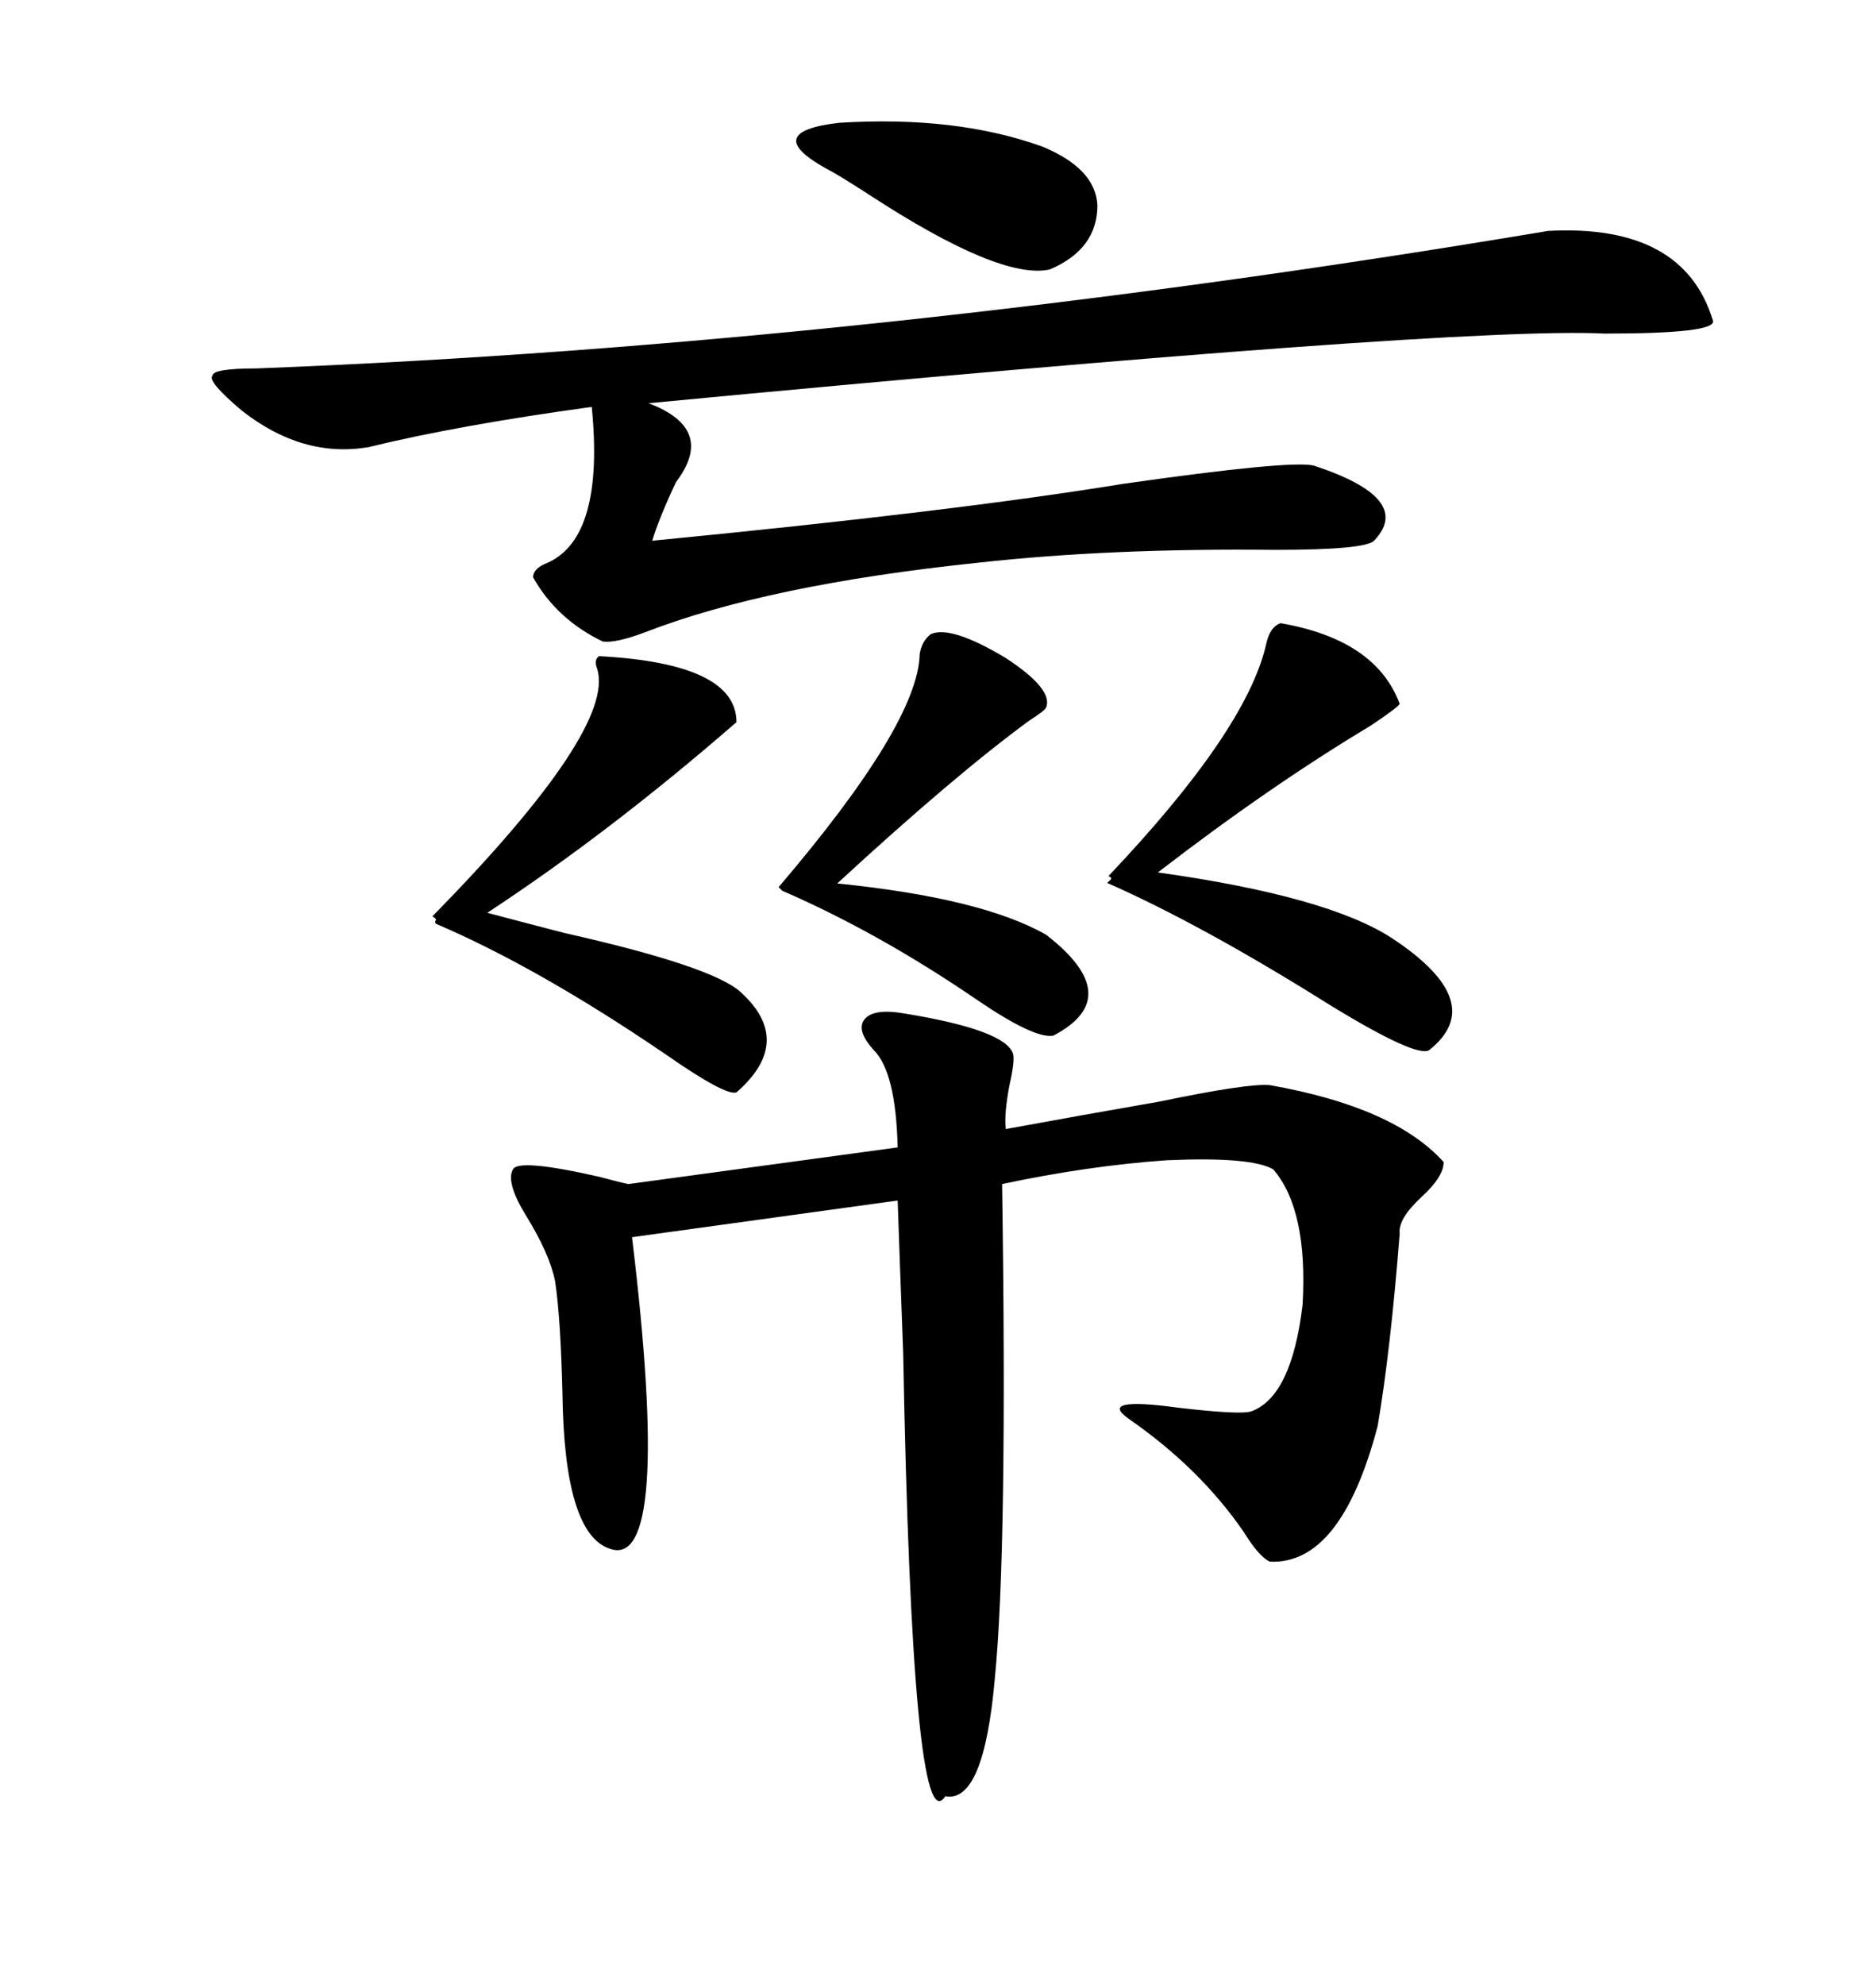 <svg xmlns="http://www.w3.org/2000/svg" xmlns:xlink="http://www.w3.org/1999/xlink" width="300" height="317.285"><path d="M144.73 162.01L144.73 162.01Q160.84 164.65 162.01 168.46L162.01 168.46Q162.30 169.63 161.43 173.44L161.43 173.44Q160.55 178.13 160.84 180.47L160.84 180.47Q171.97 178.42 185.45 176.07L185.45 176.07Q199.51 173.14 203.03 173.44L203.03 173.44Q222.95 176.95 230.86 185.74L230.86 185.74Q230.86 188.09 227.34 191.31L227.34 191.31Q223.54 194.82 223.83 197.17L223.83 197.17Q222.36 215.92 220.31 227.93L220.31 227.93Q214.45 250.20 203.03 249.61L203.03 249.61Q201.27 248.73 198.93 244.92L198.93 244.92Q191.89 234.67 180.47 226.76L180.47 226.76Q175.49 223.24 188.38 225L188.38 225Q198.34 226.17 200.10 225.59L200.10 225.59Q206.54 223.24 208.30 208.59L208.30 208.59Q209.18 193.36 203.61 186.91L203.61 186.91Q200.10 184.86 186.62 185.45L186.62 185.45Q174.02 186.33 160.25 189.26L160.25 189.26Q161.13 247.85 159.08 268.36L159.08 268.36Q157.32 288.28 151.17 287.11L151.17 287.11Q145.90 295.31 144.43 216.21L144.43 216.21Q143.85 200.68 143.55 191.89L143.55 191.89L101.07 197.75Q107.52 251.07 97.56 247.56L97.56 247.56Q90.23 245.21 89.94 222.66L89.94 222.66Q89.65 210.64 88.77 204.79L88.77 204.79Q87.89 200.39 84.08 194.24L84.08 194.24Q80.86 188.96 82.03 186.91L82.03 186.91Q82.91 185.16 95.80 188.09L95.80 188.09Q99.02 188.96 100.49 189.26L100.49 189.26L143.55 183.40Q143.26 171.39 139.75 167.87L139.75 167.87Q136.82 164.65 138.28 162.89L138.28 162.89Q139.75 161.13 144.73 162.01ZM247.56 36.91L247.56 36.91Q269.24 35.74 273.93 51.27L273.93 51.27Q274.51 53.32 256.64 53.32L256.64 53.32Q233.20 52.15 103.71 64.45L103.71 64.45Q114.55 68.55 108.11 77.05L108.11 77.05Q105.47 82.62 104.30 86.43L104.30 86.43Q152.64 81.74 179.59 77.34L179.59 77.34Q206.25 73.54 210.06 74.41L210.06 74.41Q226.17 79.69 219.73 86.43L219.73 86.43Q218.26 87.89 203.91 87.89L203.91 87.89Q177.54 87.60 156.45 89.94L156.45 89.94Q122.75 93.46 103.13 101.07L103.13 101.07Q98.44 102.83 96.39 102.54L96.39 102.54Q89.06 99.02 85.25 92.29L85.25 92.29Q85.25 90.82 87.60 89.94L87.60 89.94Q96.68 85.84 94.63 65.04L94.63 65.04Q73.24 67.97 58.89 71.48L58.89 71.48Q48.34 73.24 38.67 65.63L38.67 65.63Q33.11 60.94 33.98 60.06L33.98 60.06Q33.98 58.89 41.02 58.89L41.02 58.89Q139.16 55.08 247.56 36.91ZM95.80 104.88L95.80 104.88Q117.77 106.05 117.77 115.43L117.77 115.43Q97.56 133.01 77.93 145.90L77.93 145.90Q82.32 147.07 90.23 149.12L90.23 149.12Q113.67 154.39 118.36 158.50L118.36 158.50Q127.15 166.41 117.77 174.61L117.77 174.61Q116.02 175.20 106.35 168.46L106.35 168.46Q86.13 154.69 69.73 147.66L69.73 147.66Q69.43 147.36 69.73 147.07L69.73 147.07Q69.73 146.78 69.14 146.48L69.14 146.48Q98.44 116.60 95.51 106.93L95.51 106.93Q94.92 105.47 95.80 104.88ZM204.79 99.61L204.79 99.61Q220.02 102.25 223.83 112.50L223.83 112.50Q223.54 113.09 219.14 116.02L219.14 116.02Q203.03 125.68 185.16 139.45L185.16 139.45Q212.40 143.26 222.66 150L222.66 150Q238.18 160.25 228.52 167.87L228.52 167.87Q226.46 169.04 212.99 160.84L212.99 160.84Q192.48 147.95 177.25 141.21L177.25 141.21Q176.95 141.21 177.25 140.92L177.25 140.92Q178.13 140.33 177.25 140.04L177.25 140.04Q199.22 116.89 202.44 103.13L202.44 103.13Q203.03 100.20 204.79 99.61ZM148.83 101.37L148.83 101.37Q152.05 99.90 160.84 105.18L160.84 105.18Q168.46 110.16 167.29 113.09L167.29 113.09Q166.99 113.67 164.65 115.14L164.65 115.14Q152.64 123.93 133.89 141.21L133.89 141.21Q157.03 143.55 167.29 149.41L167.29 149.41Q180.18 159.38 168.46 165.53L168.46 165.53Q165.53 166.11 156.45 159.96L156.45 159.96Q140.63 149.12 125.10 142.38L125.10 142.38L124.51 141.80Q146.78 115.72 147.07 104.59L147.07 104.59Q147.36 102.54 148.83 101.37ZM166.70 23.44L166.70 23.44Q175.20 26.95 175.49 32.81L175.49 32.81Q175.49 39.84 167.87 43.07L167.87 43.07Q159.96 44.82 138.87 31.05L138.87 31.05Q133.89 27.83 132.13 26.95L132.13 26.95Q121.58 21.09 134.18 19.63L134.18 19.63Q152.93 18.46 166.70 23.44Z"/></svg>